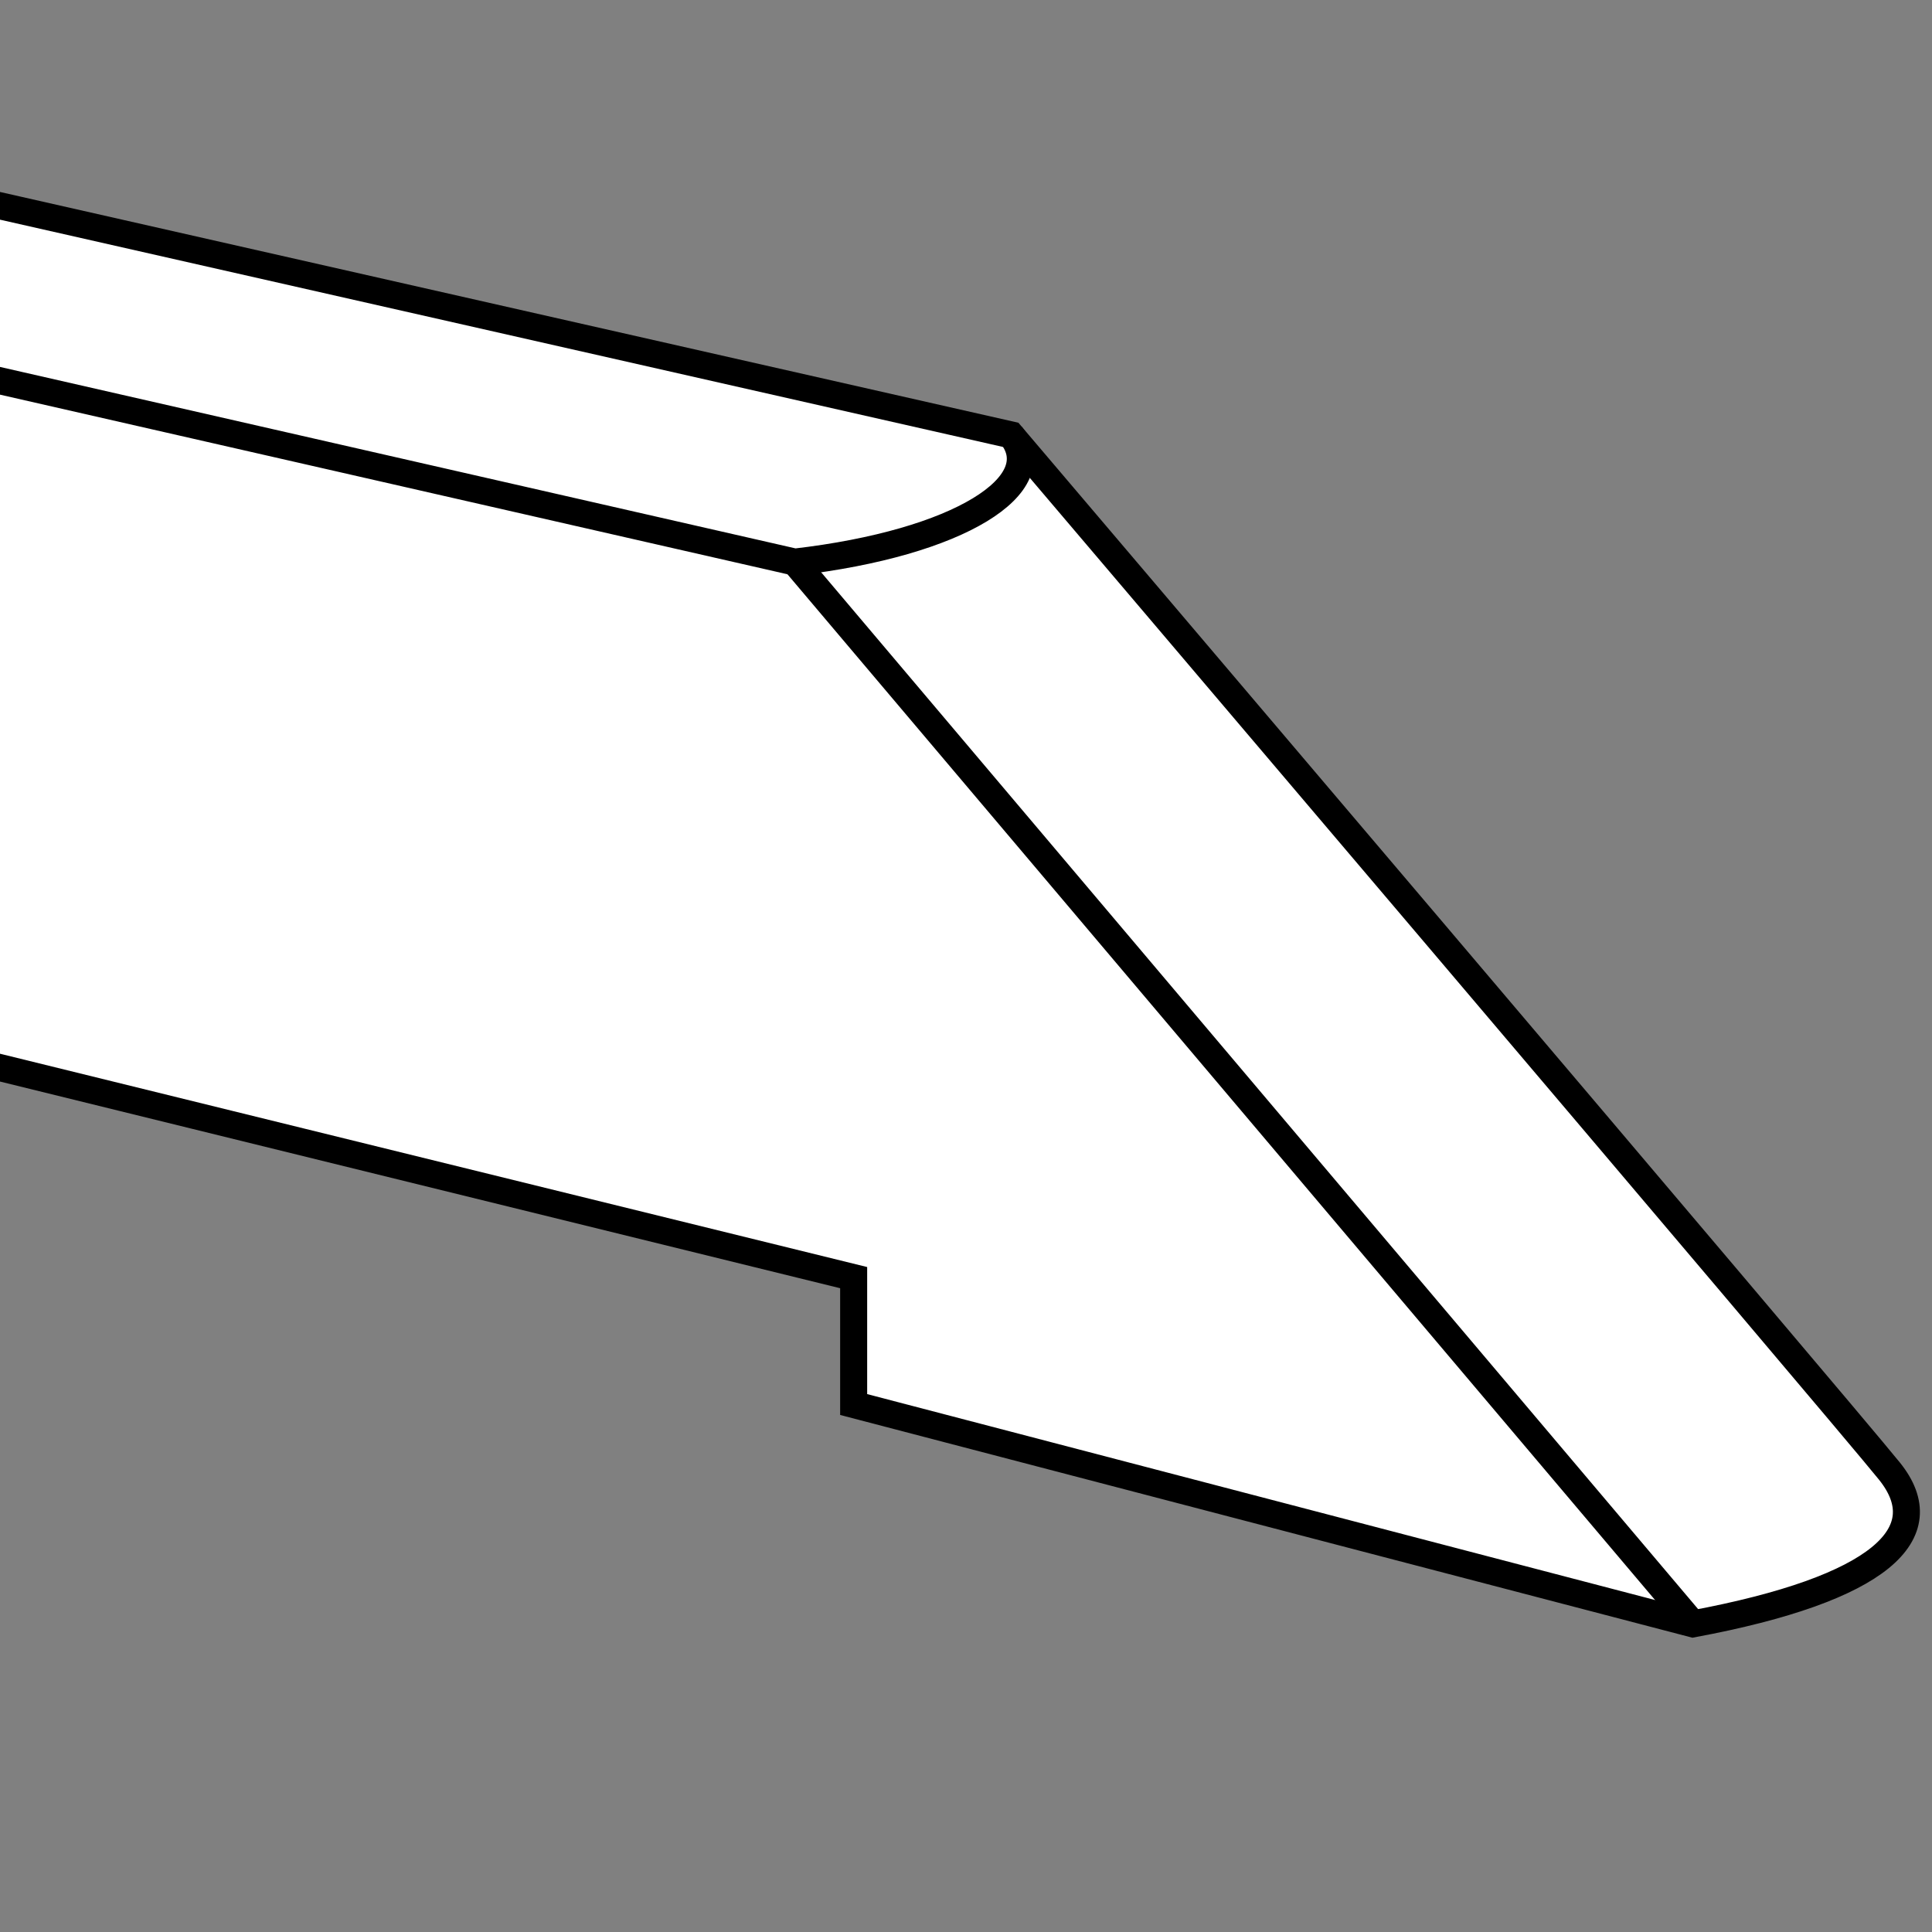 <?xml version="1.0" encoding="iso-8859-1"?>
<!-- Generator: Adobe Illustrator 28.7.3, SVG Export Plug-In . SVG Version: 9.03 Build 54978)  -->
<svg version="1.1" id="image" xmlns="http://www.w3.org/2000/svg" xmlns:xlink="http://www.w3.org/1999/xlink" x="0px" y="0px"
	 width="57.198px" height="57.198px" viewBox="0 0 57.198 57.198" enable-background="new 0 0 57.198 57.198"
	 xml:space="preserve">
<rect x="0" y="0" width="57.198" height="57.198" fill="#808080" stroke="none"/>
<g>
	<defs>
		<rect id="SVGID_1_" width="57.198" height="57.198"/>
	</defs>
	<clipPath id="SVGID_00000163777129160753405790000016906174969891791791_">
		<use xlink:href="#SVGID_1_"  overflow="visible"/>
	</clipPath>
	
		<path clip-path="url(#SVGID_00000163777129160753405790000016906174969891791791_)" fill="#FFFFFF" stroke="#000000" stroke-width="0.8" stroke-miterlimit="10" d="
		M-2.878,5.441l32.81,7.435c0,0,24.735,29.092,26.009,30.681c1.473,1.837-0.268,3.483-5.821,4.519l-24.847-6.494
		v-3.757l-28.151-6.925V5.441z"/>
	
		<path clip-path="url(#SVGID_00000163777129160753405790000016906174969891791791_)" fill="none" stroke="#000000" stroke-width="0.8" stroke-miterlimit="10" d="
		M-2.878,10.617l26.41,6.024c4.894-0.565,7.577-2.306,6.4-3.765"/>
	
		<line clip-path="url(#SVGID_00000163777129160753405790000016906174969891791791_)" fill="none" stroke="#000000" stroke-width="0.8" stroke-miterlimit="10" x1="23.532" y1="16.641" x2="50.12" y2="48.076"/>
</g>
</svg>
